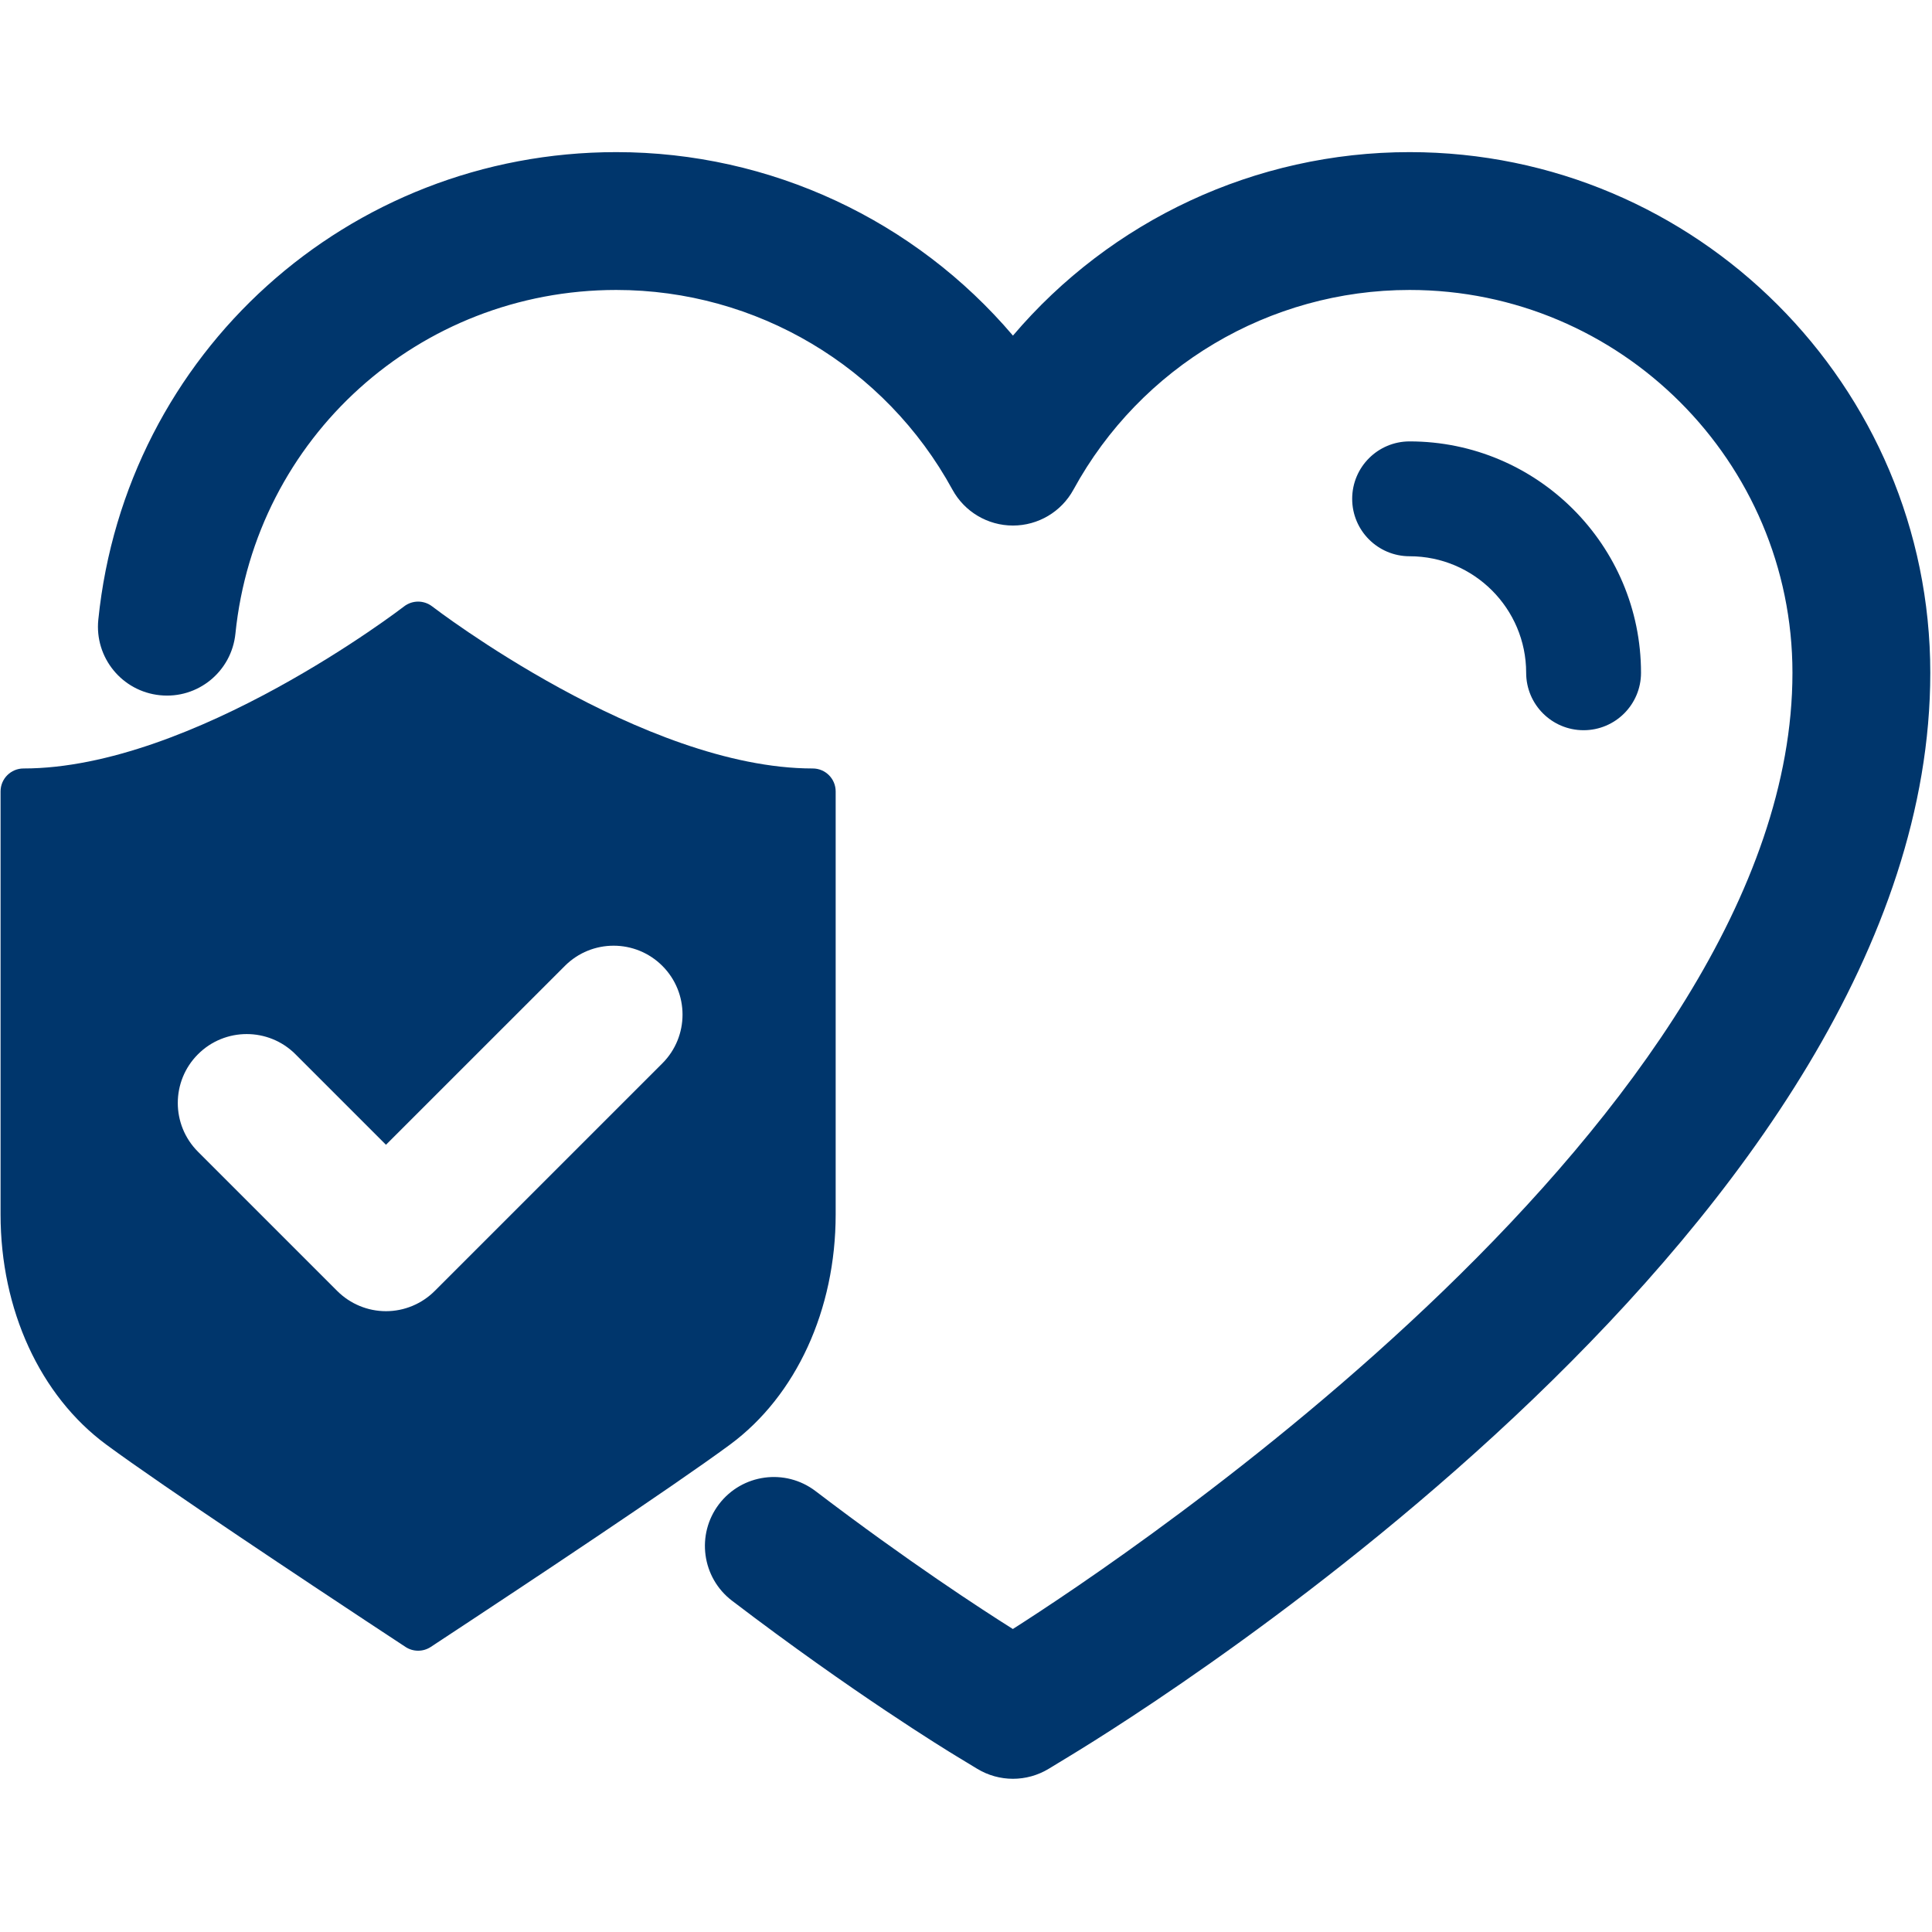 <?xml version="1.0" encoding="UTF-8"?>
<svg xmlns="http://www.w3.org/2000/svg" xmlns:xlink="http://www.w3.org/1999/xlink" width="500" zoomAndPan="magnify" viewBox="0 0 375 375" height="500" preserveAspectRatio="xMidYMid meet" version="1.2">
  <defs>
    <clipPath id="141d93092e">
      <path d="M 19 29.531 L 374.668 29.531 L 374.668 345.262 L 19 345.262 Z M 19 29.531 "></path>
    </clipPath>
  </defs>
  <g id="e2455bae3e">
    <g clip-rule="nonzero" clip-path="url(#141d93092e)">
      <path style=" stroke:none;fill-rule:nonzero;fill:#00366c;fill-opacity:1;" d="M 273.605 29.527 C 243.625 29.527 215.605 42.793 196.613 65.141 C 177.613 42.793 149.594 29.527 119.617 29.527 C 67.57 29.527 24.348 68.543 19.082 120.281 C 18.332 127.629 23.684 134.191 31.031 134.941 C 38.402 135.711 44.945 130.34 45.695 122.988 C 49.566 84.961 81.352 56.281 119.617 56.281 C 146.805 56.281 171.809 71.133 184.871 95.047 C 187.219 99.34 191.719 102.008 196.613 102.008 C 201.504 102.008 206.008 99.34 208.352 95.047 C 221.41 71.133 246.414 56.281 273.605 56.281 C 314.578 56.281 347.914 89.613 347.914 130.59 C 347.914 216.379 217.699 302.758 196.594 316.188 C 190.559 312.391 176.145 303.023 158.309 289.43 C 152.43 284.945 144.039 286.082 139.562 291.953 C 135.086 297.832 136.215 306.223 142.09 310.703 C 165.523 328.57 183.621 339.652 185.605 340.852 L 189.672 343.32 C 191.805 344.613 194.207 345.262 196.613 345.262 C 199.016 345.262 201.422 344.613 203.555 343.32 L 207.609 340.855 C 224.707 330.492 374.668 236.555 374.668 130.59 C 374.668 74.863 329.328 29.527 273.605 29.527 "></path>
    </g>
    <path style=" stroke:none;fill-rule:nonzero;fill:#00366c;fill-opacity:1;" d="M 296.227 130.59 C 296.227 136.742 301.215 141.734 307.375 141.734 C 313.531 141.734 318.52 136.742 318.52 130.59 C 318.52 105.82 298.371 85.676 273.605 85.676 C 267.445 85.676 262.457 90.664 262.457 96.824 C 262.457 102.98 267.445 107.969 273.605 107.969 C 286.078 107.969 296.227 118.113 296.227 130.59 "></path>
    <path style=" stroke:none;fill-rule:nonzero;fill:#00366c;fill-opacity:1;" d="M 128.562 206.395 L 84.375 250.578 C 81.867 253.086 78.465 254.5 74.918 254.5 C 71.367 254.5 67.965 253.086 65.457 250.578 L 38.426 223.547 C 33.203 218.32 33.203 209.852 38.43 204.629 C 43.652 199.406 52.125 199.406 57.348 204.629 L 74.918 222.199 L 109.645 187.477 C 114.867 182.254 123.336 182.254 128.562 187.477 C 133.785 192.699 133.785 201.172 128.562 206.395 Z M 162.203 235.723 L 162.203 153.617 C 162.203 151.152 160.211 149.16 157.75 149.16 C 124.875 149.16 84.297 118.02 83.891 117.707 C 82.277 116.461 80.035 116.461 78.426 117.707 C 78.023 118.02 37.488 149.16 4.57 149.16 C 2.109 149.16 0.109 151.152 0.109 153.617 L 0.109 235.723 C 0.109 254.203 7.77 270.891 20.602 280.379 C 31.648 288.543 61.801 308.516 71.055 314.625 L 78.707 319.668 C 79.449 320.16 80.305 320.402 81.16 320.402 C 82.012 320.402 82.867 320.16 83.613 319.668 L 91.539 314.441 C 100.52 308.516 130.672 288.543 141.719 280.379 C 154.551 270.891 162.203 254.203 162.203 235.723 "></path>
  </g>
</svg>
